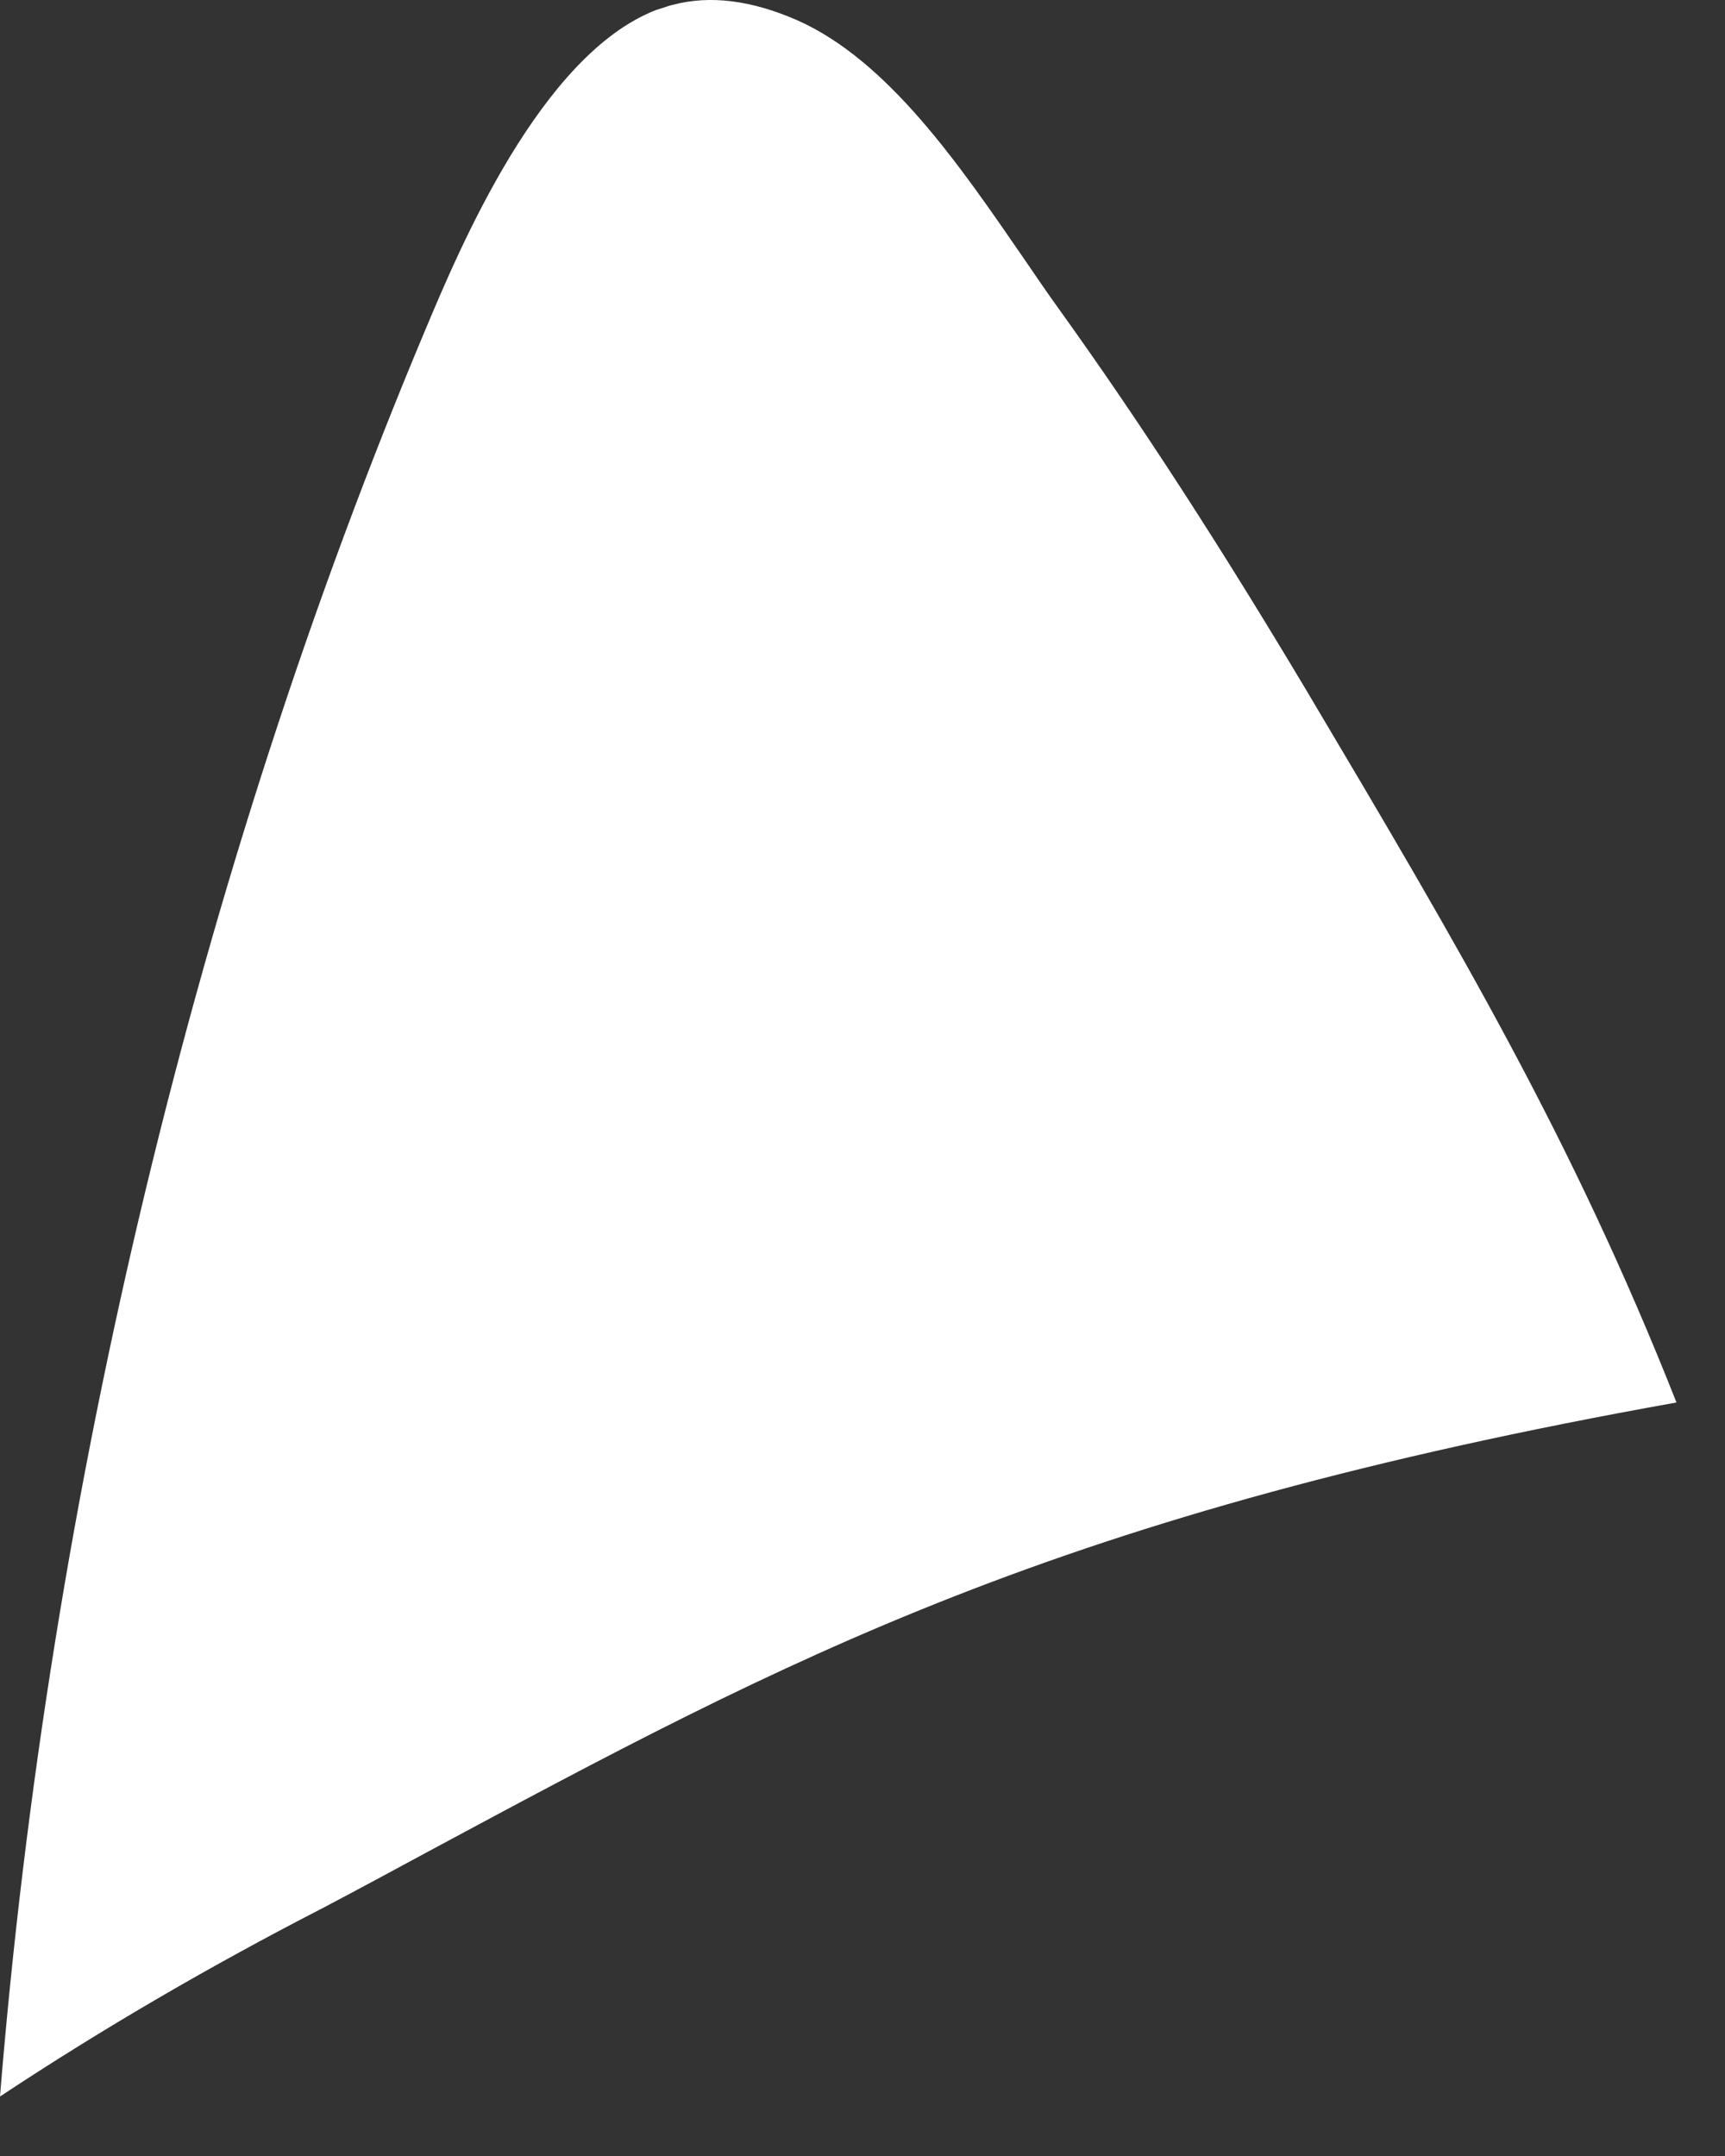 <?xml version="1.0" encoding="utf-8"?>
<svg xmlns="http://www.w3.org/2000/svg" fill="none" height="100%" overflow="visible" preserveAspectRatio="none" style="display: block;" viewBox="0 0 8 10" width="100%">
<rect x="0" y="0" width="8" height="10" fill="#333333" stroke="none"/>
<path d="M6.064 3.211C6.768 4.397 7.293 5.285 7.775 6.505C4.906 7.018 3.662 7.687 1.969 8.597C1.816 8.68 1.656 8.766 1.493 8.852C0.98 9.116 0.482 9.405 0 9.724C0.227 6.919 0.919 4.038 1.972 1.531C2.132 1.15 2.507 0.256 3.041 0.047C3.06 0.041 3.078 0.035 3.097 0.029C3.103 0.026 3.109 0.026 3.118 0.023C3.293 -0.024 3.487 0.001 3.702 0.096C4.12 0.284 4.448 0.763 4.74 1.187C4.799 1.273 4.857 1.359 4.915 1.439C5.29 1.961 5.665 2.542 6.064 3.211Z" fill="white" id="Vector"/>
</svg>
